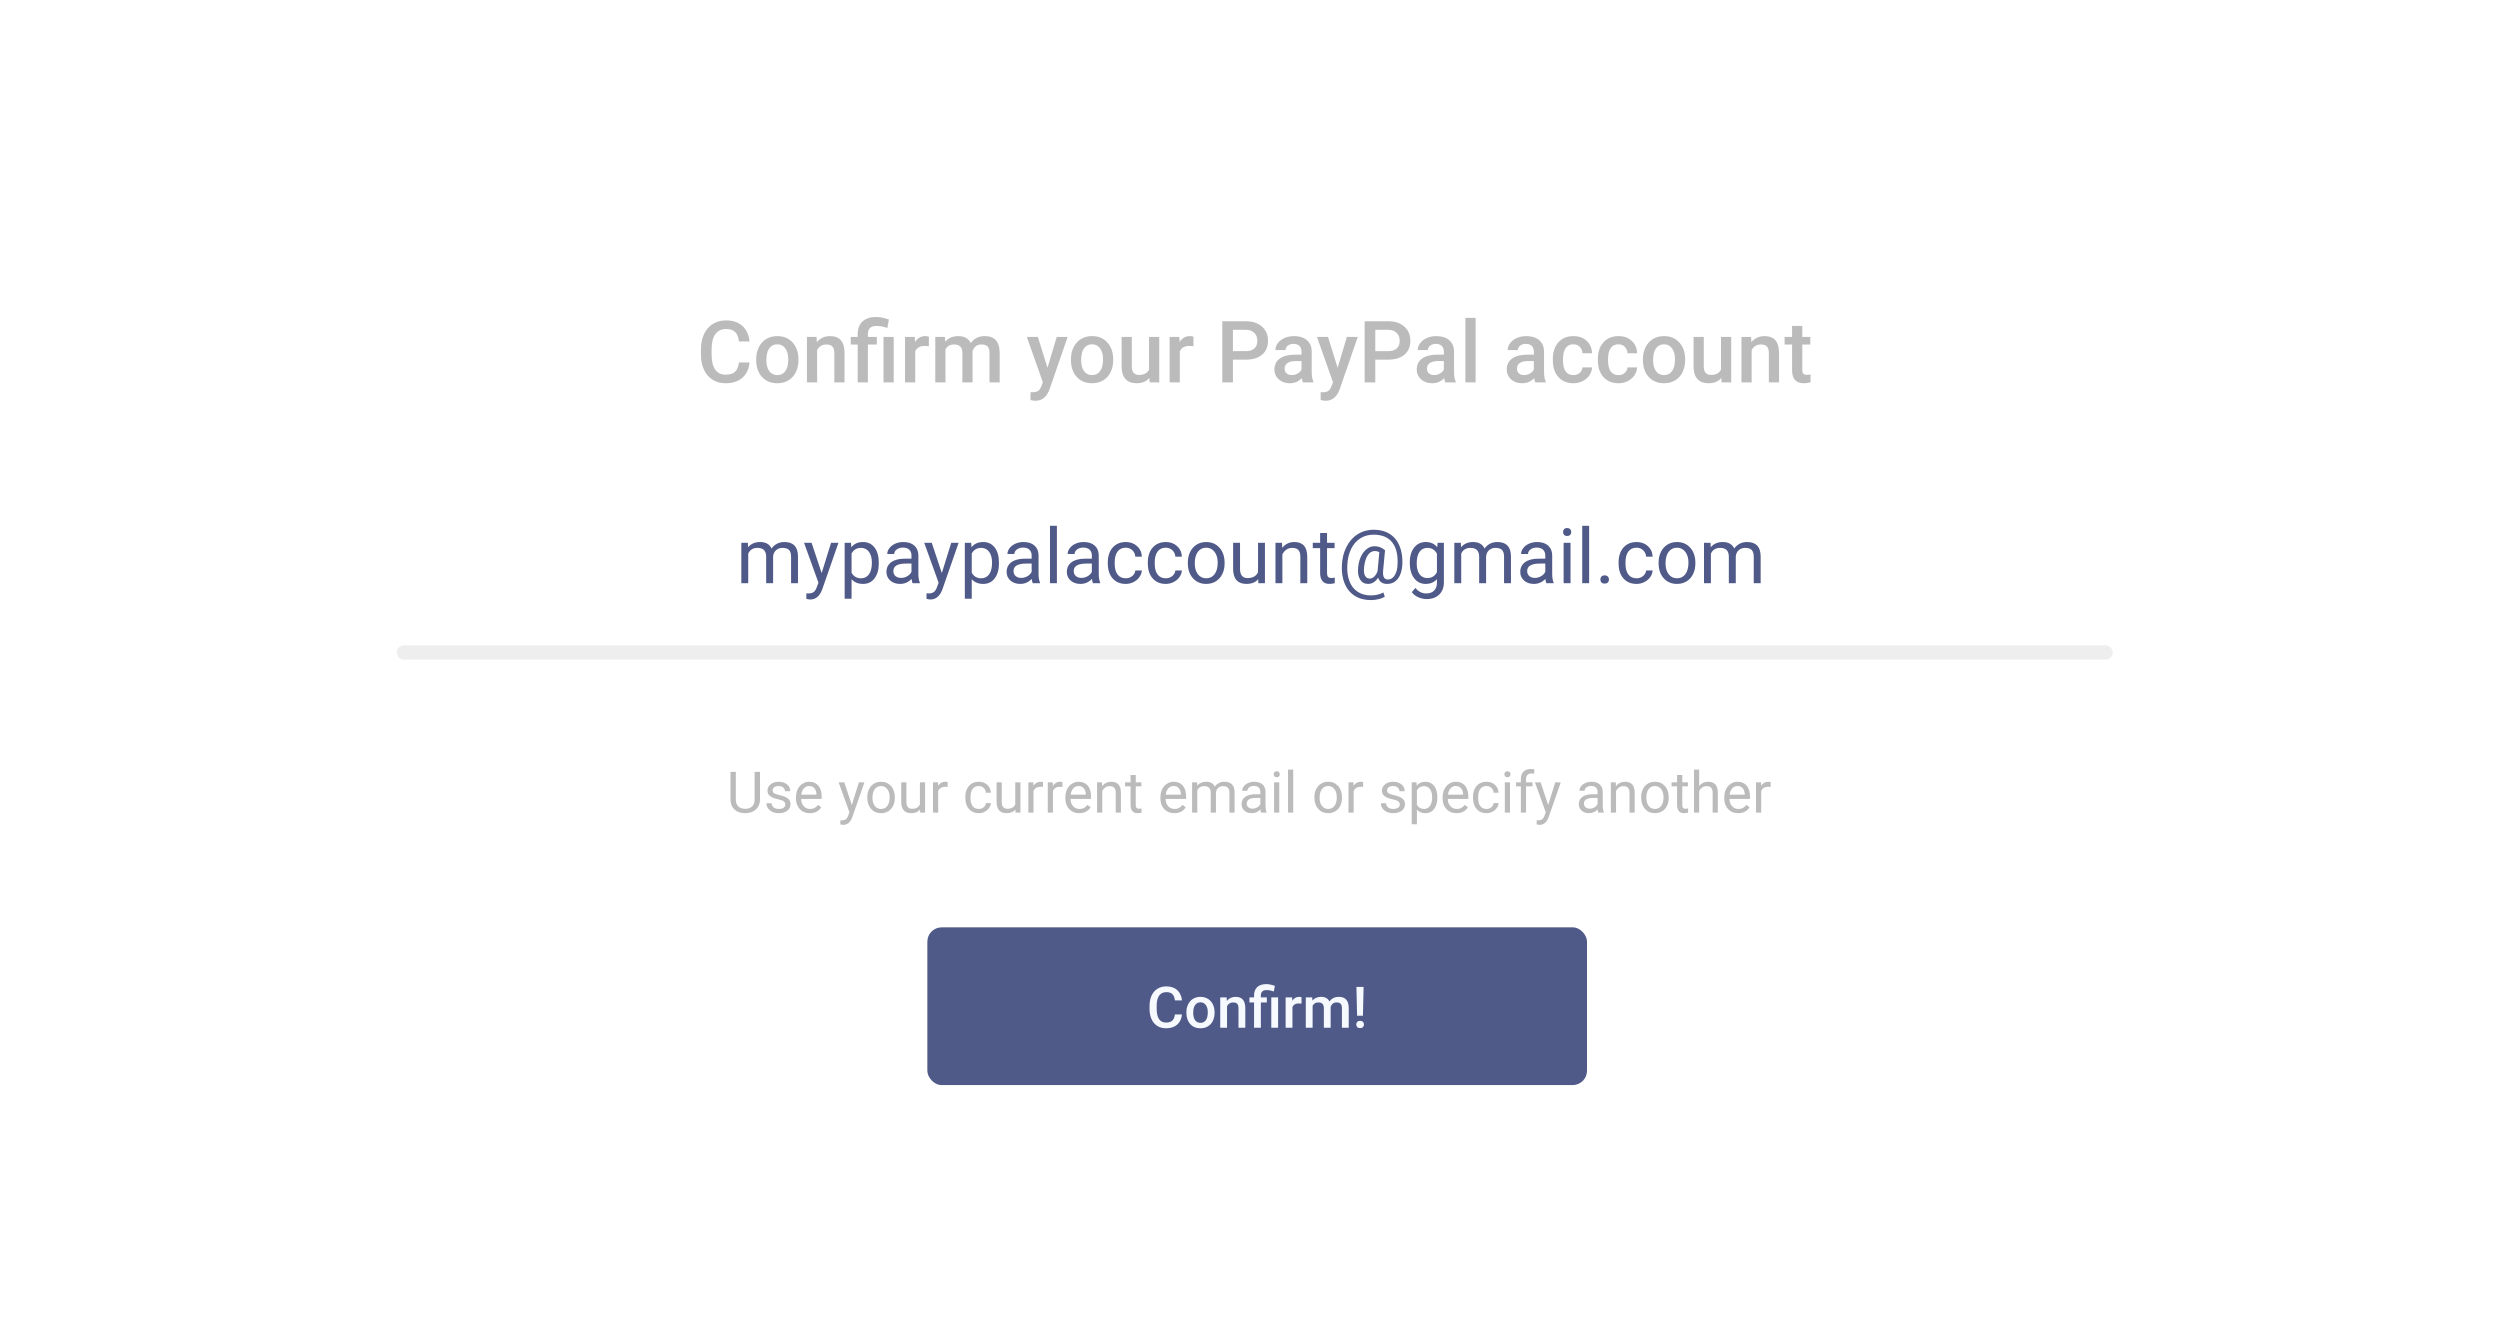 <svg width="523" height="280" viewBox="0 0 523 280" fill="none" xmlns="http://www.w3.org/2000/svg">
<g filter="url(#filter0_d)">
<rect x="30" y="30" width="463" height="220" rx="10" fill="white"/>
</g>
<path d="M156.803 75.834C156.674 77.199 156.17 78.266 155.291 79.033C154.412 79.795 153.243 80.176 151.784 80.176C150.765 80.176 149.865 79.936 149.086 79.455C148.312 78.969 147.715 78.28 147.293 77.39C146.871 76.499 146.651 75.465 146.634 74.287V73.092C146.634 71.885 146.848 70.821 147.275 69.901C147.703 68.981 148.315 68.272 149.112 67.774C149.915 67.276 150.841 67.027 151.89 67.027C153.302 67.027 154.438 67.411 155.3 68.179C156.161 68.946 156.662 70.03 156.803 71.431H154.588C154.482 70.511 154.213 69.849 153.779 69.444C153.352 69.034 152.722 68.829 151.89 68.829C150.923 68.829 150.179 69.184 149.657 69.893C149.142 70.596 148.878 71.63 148.866 72.995V74.129C148.866 75.512 149.112 76.566 149.604 77.293C150.103 78.019 150.829 78.383 151.784 78.383C152.657 78.383 153.313 78.186 153.753 77.794C154.192 77.401 154.471 76.748 154.588 75.834H156.803ZM158.191 75.157C158.191 74.226 158.376 73.388 158.745 72.644C159.114 71.894 159.633 71.319 160.301 70.921C160.969 70.517 161.736 70.314 162.604 70.314C163.887 70.314 164.927 70.728 165.724 71.554C166.526 72.38 166.96 73.476 167.024 74.841L167.033 75.342C167.033 76.279 166.852 77.117 166.488 77.856C166.131 78.594 165.615 79.165 164.941 79.569C164.273 79.974 163.5 80.176 162.621 80.176C161.279 80.176 160.204 79.731 159.396 78.84C158.593 77.943 158.191 76.751 158.191 75.263V75.157ZM160.327 75.342C160.327 76.32 160.529 77.088 160.934 77.644C161.338 78.195 161.9 78.471 162.621 78.471C163.342 78.471 163.901 78.189 164.3 77.627C164.704 77.064 164.906 76.241 164.906 75.157C164.906 74.196 164.698 73.435 164.282 72.872C163.872 72.31 163.312 72.028 162.604 72.028C161.906 72.028 161.353 72.307 160.942 72.863C160.532 73.414 160.327 74.24 160.327 75.342ZM170.821 70.49L170.883 71.589C171.586 70.739 172.509 70.314 173.651 70.314C175.632 70.314 176.64 71.448 176.675 73.716V80H174.539V73.839C174.539 73.235 174.407 72.79 174.144 72.503C173.886 72.21 173.461 72.064 172.869 72.064C172.008 72.064 171.366 72.453 170.944 73.232V80H168.809V70.49H170.821ZM179.426 80V72.072H177.976V70.49H179.426V69.84C179.432 69.096 179.59 68.457 179.9 67.924C180.211 67.391 180.65 66.989 181.219 66.72C181.787 66.45 182.47 66.315 183.267 66.315C183.735 66.315 184.184 66.365 184.611 66.465C185.045 66.564 185.493 66.69 185.956 66.843L185.631 68.609C184.822 68.328 184.084 68.188 183.416 68.188C182.766 68.188 182.294 68.331 182.001 68.618C181.708 68.899 181.562 69.324 181.562 69.893V70.49H183.434V72.072H181.562V80H179.426ZM186.967 80H184.831V70.49H186.967V80ZM194.314 72.441C194.033 72.394 193.743 72.371 193.444 72.371C192.466 72.371 191.807 72.746 191.467 73.496V80H189.331V70.49H191.37L191.423 71.554C191.938 70.728 192.653 70.314 193.567 70.314C193.872 70.314 194.124 70.356 194.323 70.438L194.314 72.441ZM197.672 70.49L197.733 71.483C198.401 70.704 199.315 70.314 200.476 70.314C201.747 70.314 202.617 70.801 203.086 71.773C203.777 70.801 204.75 70.314 206.004 70.314C207.053 70.314 207.832 70.605 208.342 71.185C208.857 71.765 209.121 72.62 209.133 73.751V80H206.997V73.812C206.997 73.209 206.865 72.767 206.602 72.485C206.338 72.204 205.901 72.064 205.292 72.064C204.806 72.064 204.407 72.195 204.097 72.459C203.792 72.717 203.578 73.057 203.455 73.478L203.464 80H201.328V73.742C201.299 72.623 200.728 72.064 199.614 72.064C198.759 72.064 198.152 72.412 197.795 73.109V80H195.659V70.49H197.672ZM219.135 76.941L221.068 70.49H223.345L219.565 81.441C218.985 83.041 218.001 83.841 216.612 83.841C216.302 83.841 215.959 83.788 215.584 83.683V82.03L215.988 82.057C216.527 82.057 216.932 81.957 217.201 81.758C217.477 81.564 217.693 81.236 217.852 80.773L218.159 79.956L214.819 70.49H217.122L219.135 76.941ZM224.039 75.157C224.039 74.226 224.224 73.388 224.593 72.644C224.962 71.894 225.48 71.319 226.148 70.921C226.816 70.517 227.584 70.314 228.451 70.314C229.734 70.314 230.774 70.728 231.571 71.554C232.374 72.38 232.808 73.476 232.872 74.841L232.881 75.342C232.881 76.279 232.699 77.117 232.336 77.856C231.979 78.594 231.463 79.165 230.789 79.569C230.121 79.974 229.348 80.176 228.469 80.176C227.127 80.176 226.052 79.731 225.243 78.84C224.44 77.943 224.039 76.751 224.039 75.263V75.157ZM226.175 75.342C226.175 76.32 226.377 77.088 226.781 77.644C227.186 78.195 227.748 78.471 228.469 78.471C229.189 78.471 229.749 78.189 230.147 77.627C230.552 77.064 230.754 76.241 230.754 75.157C230.754 74.196 230.546 73.435 230.13 72.872C229.72 72.31 229.16 72.028 228.451 72.028C227.754 72.028 227.2 72.307 226.79 72.863C226.38 73.414 226.175 74.24 226.175 75.342ZM240.448 79.068C239.821 79.807 238.931 80.176 237.776 80.176C236.745 80.176 235.963 79.874 235.43 79.27C234.902 78.667 234.639 77.794 234.639 76.651V70.49H236.774V76.625C236.774 77.832 237.275 78.436 238.277 78.436C239.314 78.436 240.015 78.064 240.378 77.319V70.49H242.514V80H240.501L240.448 79.068ZM249.668 72.441C249.387 72.394 249.097 72.371 248.798 72.371C247.819 72.371 247.16 72.746 246.82 73.496V80H244.685V70.49H246.724L246.776 71.554C247.292 70.728 248.007 70.314 248.921 70.314C249.226 70.314 249.478 70.356 249.677 70.438L249.668 72.441ZM257.93 75.245V80H255.706V67.203H260.602C262.031 67.203 263.165 67.575 264.003 68.319C264.847 69.064 265.269 70.048 265.269 71.272C265.269 72.526 264.855 73.502 264.029 74.199C263.209 74.897 262.058 75.245 260.575 75.245H257.93ZM257.93 73.461H260.602C261.393 73.461 261.996 73.276 262.412 72.907C262.828 72.532 263.036 71.993 263.036 71.29C263.036 70.599 262.825 70.048 262.403 69.638C261.981 69.222 261.401 69.008 260.663 68.996H257.93V73.461ZM272.59 80C272.496 79.818 272.414 79.522 272.344 79.112C271.664 79.821 270.832 80.176 269.848 80.176C268.893 80.176 268.113 79.903 267.51 79.358C266.906 78.814 266.604 78.14 266.604 77.337C266.604 76.323 266.979 75.547 267.729 75.008C268.485 74.463 269.563 74.19 270.964 74.19H272.273V73.566C272.273 73.074 272.136 72.682 271.86 72.389C271.585 72.09 271.166 71.94 270.604 71.94C270.117 71.94 269.719 72.064 269.408 72.31C269.098 72.55 268.942 72.857 268.942 73.232H266.807C266.807 72.711 266.979 72.225 267.325 71.773C267.671 71.316 268.14 70.959 268.731 70.701C269.329 70.443 269.994 70.314 270.727 70.314C271.84 70.314 272.728 70.596 273.39 71.158C274.052 71.715 274.392 72.5 274.409 73.514V77.803C274.409 78.658 274.529 79.341 274.77 79.851V80H272.59ZM270.243 78.462C270.665 78.462 271.061 78.359 271.43 78.154C271.805 77.949 272.086 77.674 272.273 77.328V75.535H271.122C270.331 75.535 269.736 75.673 269.338 75.948C268.939 76.224 268.74 76.613 268.74 77.117C268.74 77.527 268.875 77.856 269.145 78.102C269.42 78.342 269.786 78.462 270.243 78.462ZM279.832 76.941L281.766 70.49H284.042L280.263 81.441C279.683 83.041 278.698 83.841 277.31 83.841C276.999 83.841 276.656 83.788 276.281 83.683V82.03L276.686 82.057C277.225 82.057 277.629 81.957 277.898 81.758C278.174 81.564 278.391 81.236 278.549 80.773L278.856 79.956L275.517 70.49H277.819L279.832 76.941ZM287.707 75.245V80H285.483V67.203H290.379C291.809 67.203 292.942 67.575 293.78 68.319C294.624 69.064 295.046 70.048 295.046 71.272C295.046 72.526 294.633 73.502 293.807 74.199C292.986 74.897 291.835 75.245 290.353 75.245H287.707ZM287.707 73.461H290.379C291.17 73.461 291.773 73.276 292.189 72.907C292.605 72.532 292.813 71.993 292.813 71.29C292.813 70.599 292.603 70.048 292.181 69.638C291.759 69.222 291.179 69.008 290.44 68.996H287.707V73.461ZM302.367 80C302.273 79.818 302.191 79.522 302.121 79.112C301.441 79.821 300.609 80.176 299.625 80.176C298.67 80.176 297.891 79.903 297.287 79.358C296.684 78.814 296.382 78.14 296.382 77.337C296.382 76.323 296.757 75.547 297.507 75.008C298.263 74.463 299.341 74.19 300.741 74.19H302.051V73.566C302.051 73.074 301.913 72.682 301.638 72.389C301.362 72.09 300.943 71.94 300.381 71.94C299.895 71.94 299.496 72.064 299.186 72.31C298.875 72.55 298.72 72.857 298.72 73.232H296.584C296.584 72.711 296.757 72.225 297.103 71.773C297.448 71.316 297.917 70.959 298.509 70.701C299.106 70.443 299.771 70.314 300.504 70.314C301.617 70.314 302.505 70.596 303.167 71.158C303.829 71.715 304.169 72.5 304.187 73.514V77.803C304.187 78.658 304.307 79.341 304.547 79.851V80H302.367ZM300.021 78.462C300.442 78.462 300.838 78.359 301.207 78.154C301.582 77.949 301.863 77.674 302.051 77.328V75.535H300.899C300.108 75.535 299.514 75.673 299.115 75.948C298.717 76.224 298.518 76.613 298.518 77.117C298.518 77.527 298.652 77.856 298.922 78.102C299.197 78.342 299.563 78.462 300.021 78.462ZM308.695 80H306.56V66.5H308.695V80ZM321.193 80C321.1 79.818 321.018 79.522 320.947 79.112C320.268 79.821 319.436 80.176 318.451 80.176C317.496 80.176 316.717 79.903 316.113 79.358C315.51 78.814 315.208 78.14 315.208 77.337C315.208 76.323 315.583 75.547 316.333 75.008C317.089 74.463 318.167 74.19 319.567 74.19H320.877V73.566C320.877 73.074 320.739 72.682 320.464 72.389C320.188 72.09 319.77 71.94 319.207 71.94C318.721 71.94 318.322 72.064 318.012 72.31C317.701 72.55 317.546 72.857 317.546 73.232H315.41C315.41 72.711 315.583 72.225 315.929 71.773C316.274 71.316 316.743 70.959 317.335 70.701C317.933 70.443 318.598 70.314 319.33 70.314C320.443 70.314 321.331 70.596 321.993 71.158C322.655 71.715 322.995 72.5 323.013 73.514V77.803C323.013 78.658 323.133 79.341 323.373 79.851V80H321.193ZM318.847 78.462C319.269 78.462 319.664 78.359 320.033 78.154C320.408 77.949 320.689 77.674 320.877 77.328V75.535H319.726C318.935 75.535 318.34 75.673 317.941 75.948C317.543 76.224 317.344 76.613 317.344 77.117C317.344 77.527 317.479 77.856 317.748 78.102C318.023 78.342 318.39 78.462 318.847 78.462ZM329.156 78.471C329.689 78.471 330.132 78.315 330.483 78.005C330.835 77.694 331.022 77.311 331.046 76.853H333.059C333.035 77.445 332.851 77.999 332.505 78.515C332.159 79.024 331.69 79.429 331.099 79.728C330.507 80.026 329.868 80.176 329.183 80.176C327.853 80.176 326.798 79.745 326.019 78.884C325.239 78.022 324.85 76.833 324.85 75.315V75.096C324.85 73.648 325.236 72.491 326.01 71.624C326.783 70.751 327.838 70.314 329.174 70.314C330.305 70.314 331.225 70.645 331.934 71.308C332.648 71.964 333.023 72.828 333.059 73.9H331.046C331.022 73.356 330.835 72.907 330.483 72.556C330.138 72.204 329.695 72.028 329.156 72.028C328.465 72.028 327.932 72.28 327.557 72.784C327.182 73.282 326.991 74.041 326.985 75.061V75.403C326.985 76.435 327.17 77.205 327.539 77.715C327.914 78.219 328.453 78.471 329.156 78.471ZM338.578 78.471C339.111 78.471 339.554 78.315 339.905 78.005C340.257 77.694 340.444 77.311 340.468 76.853H342.48C342.457 77.445 342.272 77.999 341.927 78.515C341.581 79.024 341.112 79.429 340.521 79.728C339.929 80.026 339.29 80.176 338.604 80.176C337.274 80.176 336.22 79.745 335.44 78.884C334.661 78.022 334.271 76.833 334.271 75.315V75.096C334.271 73.648 334.658 72.491 335.432 71.624C336.205 70.751 337.26 70.314 338.596 70.314C339.727 70.314 340.646 70.645 341.355 71.308C342.07 71.964 342.445 72.828 342.48 73.9H340.468C340.444 73.356 340.257 72.907 339.905 72.556C339.56 72.204 339.117 72.028 338.578 72.028C337.887 72.028 337.354 72.28 336.979 72.784C336.604 73.282 336.413 74.041 336.407 75.061V75.403C336.407 76.435 336.592 77.205 336.961 77.715C337.336 78.219 337.875 78.471 338.578 78.471ZM343.693 75.157C343.693 74.226 343.878 73.388 344.247 72.644C344.616 71.894 345.135 71.319 345.803 70.921C346.471 70.517 347.238 70.314 348.105 70.314C349.389 70.314 350.429 70.728 351.226 71.554C352.028 72.38 352.462 73.476 352.526 74.841L352.535 75.342C352.535 76.279 352.354 77.117 351.99 77.856C351.633 78.594 351.117 79.165 350.443 79.569C349.775 79.974 349.002 80.176 348.123 80.176C346.781 80.176 345.706 79.731 344.897 78.84C344.095 77.943 343.693 76.751 343.693 75.263V75.157ZM345.829 75.342C345.829 76.32 346.031 77.088 346.436 77.644C346.84 78.195 347.402 78.471 348.123 78.471C348.844 78.471 349.403 78.189 349.802 77.627C350.206 77.064 350.408 76.241 350.408 75.157C350.408 74.196 350.2 73.435 349.784 72.872C349.374 72.31 348.814 72.028 348.105 72.028C347.408 72.028 346.854 72.307 346.444 72.863C346.034 73.414 345.829 74.24 345.829 75.342ZM360.103 79.068C359.476 79.807 358.585 80.176 357.431 80.176C356.399 80.176 355.617 79.874 355.084 79.27C354.557 78.667 354.293 77.794 354.293 76.651V70.49H356.429V76.625C356.429 77.832 356.93 78.436 357.932 78.436C358.969 78.436 359.669 78.064 360.032 77.319V70.49H362.168V80H360.155L360.103 79.068ZM366.325 70.49L366.387 71.589C367.09 70.739 368.013 70.314 369.155 70.314C371.136 70.314 372.144 71.448 372.179 73.716V80H370.043V73.839C370.043 73.235 369.911 72.79 369.647 72.503C369.39 72.21 368.965 72.064 368.373 72.064C367.512 72.064 366.87 72.453 366.448 73.232V80H364.312V70.49H366.325ZM377.039 68.179V70.49H378.718V72.072H377.039V77.381C377.039 77.744 377.109 78.008 377.25 78.172C377.396 78.33 377.654 78.409 378.023 78.409C378.27 78.409 378.519 78.38 378.771 78.321V79.974C378.284 80.108 377.815 80.176 377.364 80.176C375.724 80.176 374.903 79.27 374.903 77.46V72.072H373.339V70.49H374.903V68.179H377.039Z" fill="#BBBBBB"/>
<rect x="194" y="194" width="138" height="33" rx="3" fill="#505A89"/>
<path d="M247.268 212.223C247.182 213.133 246.846 213.844 246.26 214.355C245.674 214.863 244.895 215.117 243.922 215.117C243.242 215.117 242.643 214.957 242.123 214.637C241.607 214.312 241.209 213.854 240.928 213.26C240.646 212.666 240.5 211.977 240.488 211.191V210.395C240.488 209.59 240.631 208.881 240.916 208.268C241.201 207.654 241.609 207.182 242.141 206.85C242.676 206.518 243.293 206.352 243.992 206.352C244.934 206.352 245.691 206.607 246.266 207.119C246.84 207.631 247.174 208.354 247.268 209.287H245.791C245.721 208.674 245.541 208.232 245.252 207.963C244.967 207.689 244.547 207.553 243.992 207.553C243.348 207.553 242.852 207.789 242.504 208.262C242.16 208.73 241.984 209.42 241.977 210.33V211.086C241.977 212.008 242.141 212.711 242.469 213.195C242.801 213.68 243.285 213.922 243.922 213.922C244.504 213.922 244.941 213.791 245.234 213.529C245.527 213.268 245.713 212.832 245.791 212.223H247.268ZM248.193 211.771C248.193 211.15 248.316 210.592 248.562 210.096C248.809 209.596 249.154 209.213 249.6 208.947C250.045 208.678 250.557 208.543 251.135 208.543C251.99 208.543 252.684 208.818 253.215 209.369C253.75 209.92 254.039 210.65 254.082 211.561L254.088 211.895C254.088 212.52 253.967 213.078 253.725 213.57C253.486 214.062 253.143 214.443 252.693 214.713C252.248 214.982 251.732 215.117 251.146 215.117C250.252 215.117 249.535 214.82 248.996 214.227C248.461 213.629 248.193 212.834 248.193 211.842V211.771ZM249.617 211.895C249.617 212.547 249.752 213.059 250.021 213.43C250.291 213.797 250.666 213.98 251.146 213.98C251.627 213.98 252 213.793 252.266 213.418C252.535 213.043 252.67 212.494 252.67 211.771C252.67 211.131 252.531 210.623 252.254 210.248C251.98 209.873 251.607 209.686 251.135 209.686C250.67 209.686 250.301 209.871 250.027 210.242C249.754 210.609 249.617 211.16 249.617 211.895ZM256.613 208.66L256.654 209.393C257.123 208.826 257.738 208.543 258.5 208.543C259.82 208.543 260.492 209.299 260.516 210.811V215H259.092V210.893C259.092 210.49 259.004 210.193 258.828 210.002C258.656 209.807 258.373 209.709 257.979 209.709C257.404 209.709 256.977 209.969 256.695 210.488V215H255.271V208.66H256.613ZM262.35 215V209.715H261.383V208.66H262.35V208.227C262.354 207.73 262.459 207.305 262.666 206.949C262.873 206.594 263.166 206.326 263.545 206.146C263.924 205.967 264.379 205.877 264.91 205.877C265.223 205.877 265.521 205.91 265.807 205.977C266.096 206.043 266.395 206.127 266.703 206.229L266.486 207.406C265.947 207.219 265.455 207.125 265.01 207.125C264.576 207.125 264.262 207.221 264.066 207.412C263.871 207.6 263.773 207.883 263.773 208.262V208.66H265.021V209.715H263.773V215H262.35ZM267.377 215H265.953V208.66H267.377V215ZM272.275 209.961C272.088 209.93 271.895 209.914 271.695 209.914C271.043 209.914 270.604 210.164 270.377 210.664V215H268.953V208.66H270.312L270.348 209.369C270.691 208.818 271.168 208.543 271.777 208.543C271.98 208.543 272.148 208.57 272.281 208.625L272.275 209.961ZM274.514 208.66L274.555 209.322C275 208.803 275.609 208.543 276.383 208.543C277.23 208.543 277.811 208.867 278.123 209.516C278.584 208.867 279.232 208.543 280.068 208.543C280.768 208.543 281.287 208.736 281.627 209.123C281.971 209.51 282.146 210.08 282.154 210.834V215H280.73V210.875C280.73 210.473 280.643 210.178 280.467 209.99C280.291 209.803 280 209.709 279.594 209.709C279.27 209.709 279.004 209.797 278.797 209.973C278.594 210.145 278.451 210.371 278.369 210.652L278.375 215H276.951V210.828C276.932 210.082 276.551 209.709 275.809 209.709C275.238 209.709 274.834 209.941 274.596 210.406V215H273.172V208.66H274.514ZM285.125 212.486H283.9L283.766 206.469H285.266L285.125 212.486ZM283.725 214.326C283.725 214.104 283.797 213.92 283.941 213.775C284.086 213.627 284.283 213.553 284.533 213.553C284.783 213.553 284.98 213.627 285.125 213.775C285.27 213.92 285.342 214.104 285.342 214.326C285.342 214.541 285.271 214.721 285.131 214.865C284.99 215.01 284.791 215.082 284.533 215.082C284.275 215.082 284.076 215.01 283.936 214.865C283.795 214.721 283.725 214.541 283.725 214.326Z" fill="#F6FAFF"/>
<path d="M156.453 113.547L156.492 114.484C157.112 113.755 157.948 113.391 159 113.391C160.182 113.391 160.987 113.844 161.414 114.75C161.695 114.344 162.06 114.016 162.508 113.766C162.961 113.516 163.495 113.391 164.109 113.391C165.964 113.391 166.906 114.372 166.938 116.336V122H165.492V116.422C165.492 115.818 165.354 115.367 165.078 115.07C164.802 114.768 164.339 114.617 163.688 114.617C163.151 114.617 162.706 114.779 162.352 115.102C161.997 115.419 161.792 115.849 161.734 116.391V122H160.281V116.461C160.281 115.232 159.68 114.617 158.477 114.617C157.529 114.617 156.88 115.021 156.531 115.828V122H155.086V113.547H156.453ZM171.891 119.883L173.859 113.547H175.406L172.008 123.305C171.482 124.711 170.646 125.414 169.5 125.414L169.227 125.391L168.688 125.289V124.117L169.078 124.148C169.568 124.148 169.948 124.049 170.219 123.852C170.495 123.654 170.721 123.292 170.898 122.766L171.219 121.906L168.203 113.547H169.781L171.891 119.883ZM183.844 117.867C183.844 119.154 183.549 120.19 182.961 120.977C182.372 121.763 181.576 122.156 180.57 122.156C179.544 122.156 178.737 121.831 178.148 121.18V125.25H176.703V113.547H178.023L178.094 114.484C178.682 113.755 179.5 113.391 180.547 113.391C181.562 113.391 182.365 113.773 182.953 114.539C183.547 115.305 183.844 116.37 183.844 117.734V117.867ZM182.398 117.703C182.398 116.75 182.195 115.997 181.789 115.445C181.383 114.893 180.826 114.617 180.117 114.617C179.242 114.617 178.586 115.005 178.148 115.781V119.82C178.581 120.591 179.242 120.977 180.133 120.977C180.826 120.977 181.375 120.703 181.781 120.156C182.193 119.604 182.398 118.786 182.398 117.703ZM190.906 122C190.823 121.833 190.755 121.536 190.703 121.109C190.031 121.807 189.229 122.156 188.297 122.156C187.464 122.156 186.779 121.922 186.242 121.453C185.711 120.979 185.445 120.38 185.445 119.656C185.445 118.776 185.779 118.094 186.445 117.609C187.117 117.12 188.06 116.875 189.273 116.875H190.68V116.211C190.68 115.706 190.529 115.305 190.227 115.008C189.924 114.706 189.479 114.555 188.891 114.555C188.375 114.555 187.943 114.685 187.594 114.945C187.245 115.206 187.07 115.521 187.07 115.891H185.617C185.617 115.469 185.766 115.062 186.062 114.672C186.365 114.276 186.771 113.964 187.281 113.734C187.797 113.505 188.362 113.391 188.977 113.391C189.951 113.391 190.714 113.635 191.266 114.125C191.818 114.609 192.104 115.279 192.125 116.133V120.023C192.125 120.799 192.224 121.417 192.422 121.875V122H190.906ZM188.508 120.898C188.961 120.898 189.391 120.781 189.797 120.547C190.203 120.312 190.497 120.008 190.68 119.633V117.898H189.547C187.776 117.898 186.891 118.417 186.891 119.453C186.891 119.906 187.042 120.26 187.344 120.516C187.646 120.771 188.034 120.898 188.508 120.898ZM197.031 119.883L199 113.547H200.547L197.148 123.305C196.622 124.711 195.786 125.414 194.641 125.414L194.367 125.391L193.828 125.289V124.117L194.219 124.148C194.708 124.148 195.089 124.049 195.359 123.852C195.635 123.654 195.862 123.292 196.039 122.766L196.359 121.906L193.344 113.547H194.922L197.031 119.883ZM208.984 117.867C208.984 119.154 208.69 120.19 208.102 120.977C207.513 121.763 206.716 122.156 205.711 122.156C204.685 122.156 203.878 121.831 203.289 121.18V125.25H201.844V113.547H203.164L203.234 114.484C203.823 113.755 204.641 113.391 205.688 113.391C206.703 113.391 207.505 113.773 208.094 114.539C208.688 115.305 208.984 116.37 208.984 117.734V117.867ZM207.539 117.703C207.539 116.75 207.336 115.997 206.93 115.445C206.523 114.893 205.966 114.617 205.258 114.617C204.383 114.617 203.727 115.005 203.289 115.781V119.82C203.721 120.591 204.383 120.977 205.273 120.977C205.966 120.977 206.516 120.703 206.922 120.156C207.333 119.604 207.539 118.786 207.539 117.703ZM216.047 122C215.964 121.833 215.896 121.536 215.844 121.109C215.172 121.807 214.37 122.156 213.438 122.156C212.604 122.156 211.919 121.922 211.383 121.453C210.852 120.979 210.586 120.38 210.586 119.656C210.586 118.776 210.919 118.094 211.586 117.609C212.258 117.12 213.201 116.875 214.414 116.875H215.82V116.211C215.82 115.706 215.669 115.305 215.367 115.008C215.065 114.706 214.62 114.555 214.031 114.555C213.516 114.555 213.083 114.685 212.734 114.945C212.385 115.206 212.211 115.521 212.211 115.891H210.758C210.758 115.469 210.906 115.062 211.203 114.672C211.505 114.276 211.911 113.964 212.422 113.734C212.938 113.505 213.503 113.391 214.117 113.391C215.091 113.391 215.854 113.635 216.406 114.125C216.958 114.609 217.245 115.279 217.266 116.133V120.023C217.266 120.799 217.365 121.417 217.562 121.875V122H216.047ZM213.648 120.898C214.102 120.898 214.531 120.781 214.938 120.547C215.344 120.312 215.638 120.008 215.82 119.633V117.898H214.688C212.917 117.898 212.031 118.417 212.031 119.453C212.031 119.906 212.182 120.26 212.484 120.516C212.786 120.771 213.174 120.898 213.648 120.898ZM221.102 122H219.656V110H221.102V122ZM228.641 122C228.557 121.833 228.49 121.536 228.438 121.109C227.766 121.807 226.964 122.156 226.031 122.156C225.198 122.156 224.513 121.922 223.977 121.453C223.445 120.979 223.18 120.38 223.18 119.656C223.18 118.776 223.513 118.094 224.18 117.609C224.852 117.12 225.794 116.875 227.008 116.875H228.414V116.211C228.414 115.706 228.263 115.305 227.961 115.008C227.659 114.706 227.214 114.555 226.625 114.555C226.109 114.555 225.677 114.685 225.328 114.945C224.979 115.206 224.805 115.521 224.805 115.891H223.352C223.352 115.469 223.5 115.062 223.797 114.672C224.099 114.276 224.505 113.964 225.016 113.734C225.531 113.505 226.096 113.391 226.711 113.391C227.685 113.391 228.448 113.635 229 114.125C229.552 114.609 229.839 115.279 229.859 116.133V120.023C229.859 120.799 229.958 121.417 230.156 121.875V122H228.641ZM226.242 120.898C226.695 120.898 227.125 120.781 227.531 120.547C227.938 120.312 228.232 120.008 228.414 119.633V117.898H227.281C225.51 117.898 224.625 118.417 224.625 119.453C224.625 119.906 224.776 120.26 225.078 120.516C225.38 120.771 225.768 120.898 226.242 120.898ZM235.516 120.977C236.031 120.977 236.482 120.82 236.867 120.508C237.253 120.195 237.466 119.805 237.508 119.336H238.875C238.849 119.82 238.682 120.281 238.375 120.719C238.068 121.156 237.656 121.505 237.141 121.766C236.63 122.026 236.089 122.156 235.516 122.156C234.365 122.156 233.448 121.773 232.766 121.008C232.089 120.237 231.75 119.185 231.75 117.852V117.609C231.75 116.786 231.901 116.055 232.203 115.414C232.505 114.773 232.938 114.276 233.5 113.922C234.068 113.568 234.737 113.391 235.508 113.391C236.456 113.391 237.242 113.674 237.867 114.242C238.497 114.81 238.833 115.547 238.875 116.453H237.508C237.466 115.906 237.258 115.458 236.883 115.109C236.513 114.755 236.055 114.578 235.508 114.578C234.773 114.578 234.203 114.844 233.797 115.375C233.396 115.901 233.195 116.664 233.195 117.664V117.938C233.195 118.911 233.396 119.661 233.797 120.188C234.198 120.714 234.771 120.977 235.516 120.977ZM243.891 120.977C244.406 120.977 244.857 120.82 245.242 120.508C245.628 120.195 245.841 119.805 245.883 119.336H247.25C247.224 119.82 247.057 120.281 246.75 120.719C246.443 121.156 246.031 121.505 245.516 121.766C245.005 122.026 244.464 122.156 243.891 122.156C242.74 122.156 241.823 121.773 241.141 121.008C240.464 120.237 240.125 119.185 240.125 117.852V117.609C240.125 116.786 240.276 116.055 240.578 115.414C240.88 114.773 241.312 114.276 241.875 113.922C242.443 113.568 243.112 113.391 243.883 113.391C244.831 113.391 245.617 113.674 246.242 114.242C246.872 114.81 247.208 115.547 247.25 116.453H245.883C245.841 115.906 245.633 115.458 245.258 115.109C244.888 114.755 244.43 114.578 243.883 114.578C243.148 114.578 242.578 114.844 242.172 115.375C241.771 115.901 241.57 116.664 241.57 117.664V117.938C241.57 118.911 241.771 119.661 242.172 120.188C242.573 120.714 243.146 120.977 243.891 120.977ZM248.492 117.695C248.492 116.867 248.654 116.122 248.977 115.461C249.305 114.799 249.758 114.289 250.336 113.93C250.919 113.57 251.583 113.391 252.328 113.391C253.479 113.391 254.409 113.789 255.117 114.586C255.831 115.383 256.188 116.443 256.188 117.766V117.867C256.188 118.69 256.029 119.43 255.711 120.086C255.398 120.737 254.948 121.245 254.359 121.609C253.776 121.974 253.104 122.156 252.344 122.156C251.198 122.156 250.268 121.758 249.555 120.961C248.846 120.164 248.492 119.109 248.492 117.797V117.695ZM249.945 117.867C249.945 118.805 250.161 119.557 250.594 120.125C251.031 120.693 251.615 120.977 252.344 120.977C253.078 120.977 253.661 120.69 254.094 120.117C254.526 119.539 254.742 118.732 254.742 117.695C254.742 116.768 254.521 116.018 254.078 115.445C253.641 114.867 253.057 114.578 252.328 114.578C251.615 114.578 251.039 114.862 250.602 115.43C250.164 115.997 249.945 116.81 249.945 117.867ZM263.219 121.164C262.656 121.826 261.831 122.156 260.742 122.156C259.841 122.156 259.154 121.896 258.68 121.375C258.211 120.849 257.974 120.073 257.969 119.047V113.547H259.414V119.008C259.414 120.289 259.935 120.93 260.977 120.93C262.081 120.93 262.815 120.518 263.18 119.695V113.547H264.625V122H263.25L263.219 121.164ZM268.195 113.547L268.242 114.609C268.888 113.797 269.732 113.391 270.773 113.391C272.56 113.391 273.461 114.398 273.477 116.414V122H272.031V116.406C272.026 115.797 271.885 115.346 271.609 115.055C271.339 114.763 270.914 114.617 270.336 114.617C269.867 114.617 269.456 114.742 269.102 114.992C268.747 115.242 268.471 115.57 268.273 115.977V122H266.828V113.547H268.195ZM277.617 111.5V113.547H279.195V114.664H277.617V119.906C277.617 120.245 277.688 120.5 277.828 120.672C277.969 120.839 278.208 120.922 278.547 120.922C278.714 120.922 278.943 120.891 279.234 120.828V122C278.854 122.104 278.484 122.156 278.125 122.156C277.479 122.156 276.992 121.961 276.664 121.57C276.336 121.18 276.172 120.625 276.172 119.906V114.664H274.633V113.547H276.172V111.5H277.617ZM293.375 118.078C293.312 119.339 293 120.333 292.438 121.062C291.875 121.792 291.122 122.156 290.18 122.156C289.206 122.156 288.581 121.719 288.305 120.844C288.023 121.286 287.701 121.617 287.336 121.836C286.977 122.049 286.604 122.156 286.219 122.156C285.479 122.156 284.919 121.854 284.539 121.25C284.159 120.646 284.018 119.81 284.117 118.742C284.195 117.883 284.391 117.117 284.703 116.445C285.021 115.768 285.427 115.237 285.922 114.852C286.422 114.466 286.945 114.273 287.492 114.273C287.914 114.273 288.292 114.331 288.625 114.445C288.958 114.555 289.333 114.773 289.75 115.102L289.344 119.43C289.245 120.633 289.578 121.234 290.344 121.234C290.932 121.234 291.409 120.943 291.773 120.359C292.138 119.776 292.336 119.016 292.367 118.078C292.466 116.052 292.089 114.508 291.234 113.445C290.385 112.383 289.091 111.852 287.352 111.852C286.305 111.852 285.375 112.112 284.562 112.633C283.75 113.148 283.109 113.896 282.641 114.875C282.172 115.854 281.909 116.984 281.852 118.266C281.789 119.557 281.945 120.68 282.32 121.633C282.695 122.581 283.266 123.305 284.031 123.805C284.802 124.31 285.732 124.562 286.82 124.562C287.289 124.562 287.758 124.505 288.227 124.391C288.701 124.276 289.094 124.128 289.406 123.945L289.695 124.844C289.372 125.047 288.943 125.214 288.406 125.344C287.875 125.474 287.336 125.539 286.789 125.539C285.487 125.539 284.367 125.245 283.43 124.656C282.492 124.073 281.789 123.229 281.32 122.125C280.857 121.026 280.656 119.74 280.719 118.266C280.781 116.833 281.102 115.547 281.68 114.406C282.258 113.26 283.042 112.378 284.031 111.758C285.021 111.133 286.138 110.82 287.383 110.82C288.68 110.82 289.792 111.112 290.719 111.695C291.646 112.279 292.336 113.12 292.789 114.219C293.242 115.318 293.438 116.604 293.375 118.078ZM285.359 118.742C285.286 119.482 285.354 120.049 285.562 120.445C285.776 120.841 286.112 121.039 286.57 121.039C286.883 121.039 287.182 120.906 287.469 120.641C287.76 120.375 288 119.995 288.188 119.5L288.195 119.43L288.555 115.5C288.263 115.349 287.951 115.273 287.617 115.273C287.008 115.273 286.503 115.583 286.102 116.203C285.706 116.823 285.458 117.669 285.359 118.742ZM294.922 117.703C294.922 116.385 295.227 115.339 295.836 114.562C296.445 113.781 297.253 113.391 298.258 113.391C299.289 113.391 300.094 113.755 300.672 114.484L300.742 113.547H302.062V121.797C302.062 122.891 301.737 123.753 301.086 124.383C300.44 125.013 299.57 125.328 298.477 125.328C297.867 125.328 297.271 125.198 296.688 124.938C296.104 124.677 295.659 124.32 295.352 123.867L296.102 123C296.721 123.766 297.479 124.148 298.375 124.148C299.078 124.148 299.625 123.951 300.016 123.555C300.411 123.159 300.609 122.602 300.609 121.883V121.156C300.031 121.823 299.242 122.156 298.242 122.156C297.253 122.156 296.451 121.758 295.836 120.961C295.227 120.164 294.922 119.078 294.922 117.703ZM296.375 117.867C296.375 118.82 296.57 119.57 296.961 120.117C297.352 120.659 297.898 120.93 298.602 120.93C299.513 120.93 300.182 120.516 300.609 119.688V115.828C300.167 115.021 299.503 114.617 298.617 114.617C297.914 114.617 297.365 114.891 296.969 115.438C296.573 115.984 296.375 116.794 296.375 117.867ZM305.609 113.547L305.648 114.484C306.268 113.755 307.104 113.391 308.156 113.391C309.339 113.391 310.143 113.844 310.57 114.75C310.852 114.344 311.216 114.016 311.664 113.766C312.117 113.516 312.651 113.391 313.266 113.391C315.12 113.391 316.062 114.372 316.094 116.336V122H314.648V116.422C314.648 115.818 314.51 115.367 314.234 115.07C313.958 114.768 313.495 114.617 312.844 114.617C312.307 114.617 311.862 114.779 311.508 115.102C311.154 115.419 310.948 115.849 310.891 116.391V122H309.438V116.461C309.438 115.232 308.836 114.617 307.633 114.617C306.685 114.617 306.036 115.021 305.688 115.828V122H304.242V113.547H305.609ZM323.5 122C323.417 121.833 323.349 121.536 323.297 121.109C322.625 121.807 321.823 122.156 320.891 122.156C320.057 122.156 319.372 121.922 318.836 121.453C318.305 120.979 318.039 120.38 318.039 119.656C318.039 118.776 318.372 118.094 319.039 117.609C319.711 117.12 320.654 116.875 321.867 116.875H323.273V116.211C323.273 115.706 323.122 115.305 322.82 115.008C322.518 114.706 322.073 114.555 321.484 114.555C320.969 114.555 320.536 114.685 320.188 114.945C319.839 115.206 319.664 115.521 319.664 115.891H318.211C318.211 115.469 318.359 115.062 318.656 114.672C318.958 114.276 319.365 113.964 319.875 113.734C320.391 113.505 320.956 113.391 321.57 113.391C322.544 113.391 323.307 113.635 323.859 114.125C324.411 114.609 324.698 115.279 324.719 116.133V120.023C324.719 120.799 324.818 121.417 325.016 121.875V122H323.5ZM321.102 120.898C321.555 120.898 321.984 120.781 322.391 120.547C322.797 120.312 323.091 120.008 323.273 119.633V117.898H322.141C320.37 117.898 319.484 118.417 319.484 119.453C319.484 119.906 319.635 120.26 319.938 120.516C320.24 120.771 320.628 120.898 321.102 120.898ZM328.555 122H327.109V113.547H328.555V122ZM326.992 111.305C326.992 111.07 327.062 110.872 327.203 110.711C327.349 110.549 327.562 110.469 327.844 110.469C328.125 110.469 328.339 110.549 328.484 110.711C328.63 110.872 328.703 111.07 328.703 111.305C328.703 111.539 328.63 111.734 328.484 111.891C328.339 112.047 328.125 112.125 327.844 112.125C327.562 112.125 327.349 112.047 327.203 111.891C327.062 111.734 326.992 111.539 326.992 111.305ZM332.445 122H331V110H332.445V122ZM334.797 121.242C334.797 120.992 334.87 120.784 335.016 120.617C335.167 120.451 335.391 120.367 335.688 120.367C335.984 120.367 336.208 120.451 336.359 120.617C336.516 120.784 336.594 120.992 336.594 121.242C336.594 121.482 336.516 121.682 336.359 121.844C336.208 122.005 335.984 122.086 335.688 122.086C335.391 122.086 335.167 122.005 335.016 121.844C334.87 121.682 334.797 121.482 334.797 121.242ZM342.375 120.977C342.891 120.977 343.341 120.82 343.727 120.508C344.112 120.195 344.326 119.805 344.367 119.336H345.734C345.708 119.82 345.542 120.281 345.234 120.719C344.927 121.156 344.516 121.505 344 121.766C343.49 122.026 342.948 122.156 342.375 122.156C341.224 122.156 340.307 121.773 339.625 121.008C338.948 120.237 338.609 119.185 338.609 117.852V117.609C338.609 116.786 338.76 116.055 339.062 115.414C339.365 114.773 339.797 114.276 340.359 113.922C340.927 113.568 341.596 113.391 342.367 113.391C343.315 113.391 344.102 113.674 344.727 114.242C345.357 114.81 345.693 115.547 345.734 116.453H344.367C344.326 115.906 344.117 115.458 343.742 115.109C343.372 114.755 342.914 114.578 342.367 114.578C341.633 114.578 341.062 114.844 340.656 115.375C340.255 115.901 340.055 116.664 340.055 117.664V117.938C340.055 118.911 340.255 119.661 340.656 120.188C341.057 120.714 341.63 120.977 342.375 120.977ZM346.977 117.695C346.977 116.867 347.138 116.122 347.461 115.461C347.789 114.799 348.242 114.289 348.82 113.93C349.404 113.57 350.068 113.391 350.812 113.391C351.964 113.391 352.893 113.789 353.602 114.586C354.315 115.383 354.672 116.443 354.672 117.766V117.867C354.672 118.69 354.513 119.43 354.195 120.086C353.883 120.737 353.432 121.245 352.844 121.609C352.26 121.974 351.589 122.156 350.828 122.156C349.682 122.156 348.753 121.758 348.039 120.961C347.331 120.164 346.977 119.109 346.977 117.797V117.695ZM348.43 117.867C348.43 118.805 348.646 119.557 349.078 120.125C349.516 120.693 350.099 120.977 350.828 120.977C351.562 120.977 352.146 120.69 352.578 120.117C353.01 119.539 353.227 118.732 353.227 117.695C353.227 116.768 353.005 116.018 352.562 115.445C352.125 114.867 351.542 114.578 350.812 114.578C350.099 114.578 349.523 114.862 349.086 115.43C348.648 115.997 348.43 116.81 348.43 117.867ZM357.844 113.547L357.883 114.484C358.503 113.755 359.339 113.391 360.391 113.391C361.573 113.391 362.378 113.844 362.805 114.75C363.086 114.344 363.451 114.016 363.898 113.766C364.352 113.516 364.885 113.391 365.5 113.391C367.354 113.391 368.297 114.372 368.328 116.336V122H366.883V116.422C366.883 115.818 366.745 115.367 366.469 115.07C366.193 114.768 365.729 114.617 365.078 114.617C364.542 114.617 364.096 114.779 363.742 115.102C363.388 115.419 363.182 115.849 363.125 116.391V122H361.672V116.461C361.672 115.232 361.07 114.617 359.867 114.617C358.919 114.617 358.271 115.021 357.922 115.828V122H356.477V113.547H357.844Z" fill="#505A89"/>
<rect x="83" y="135" width="359" height="3" rx="1.5" fill="#EEEEEE"/>
<path d="M158.996 161.469V167.27C158.992 168.074 158.738 168.732 158.234 169.244C157.734 169.756 157.055 170.043 156.195 170.105L155.896 170.117C154.963 170.117 154.219 169.865 153.664 169.361C153.109 168.857 152.828 168.164 152.82 167.281V161.469H153.934V167.246C153.934 167.863 154.104 168.344 154.443 168.688C154.783 169.027 155.268 169.197 155.896 169.197C156.533 169.197 157.02 169.027 157.355 168.688C157.695 168.348 157.865 167.869 157.865 167.252V161.469H158.996ZM164.293 168.318C164.293 168.025 164.182 167.799 163.959 167.639C163.74 167.475 163.355 167.334 162.805 167.217C162.258 167.1 161.822 166.959 161.498 166.795C161.178 166.631 160.939 166.436 160.783 166.209C160.631 165.982 160.555 165.713 160.555 165.4C160.555 164.881 160.773 164.441 161.211 164.082C161.652 163.723 162.215 163.543 162.898 163.543C163.617 163.543 164.199 163.729 164.645 164.1C165.094 164.471 165.318 164.945 165.318 165.523H164.229C164.229 165.227 164.102 164.971 163.848 164.756C163.598 164.541 163.281 164.434 162.898 164.434C162.504 164.434 162.195 164.52 161.973 164.691C161.75 164.863 161.639 165.088 161.639 165.365C161.639 165.627 161.742 165.824 161.949 165.957C162.156 166.09 162.529 166.217 163.068 166.338C163.611 166.459 164.051 166.604 164.387 166.771C164.723 166.939 164.971 167.143 165.131 167.381C165.295 167.615 165.377 167.902 165.377 168.242C165.377 168.809 165.15 169.264 164.697 169.607C164.244 169.947 163.656 170.117 162.934 170.117C162.426 170.117 161.977 170.027 161.586 169.848C161.195 169.668 160.889 169.418 160.666 169.098C160.447 168.773 160.338 168.424 160.338 168.049H161.422C161.441 168.412 161.586 168.701 161.855 168.916C162.129 169.127 162.488 169.232 162.934 169.232C163.344 169.232 163.672 169.15 163.918 168.986C164.168 168.818 164.293 168.596 164.293 168.318ZM169.42 170.117C168.561 170.117 167.861 169.836 167.322 169.273C166.783 168.707 166.514 167.951 166.514 167.006V166.807C166.514 166.178 166.633 165.617 166.871 165.125C167.113 164.629 167.449 164.242 167.879 163.965C168.312 163.684 168.781 163.543 169.285 163.543C170.109 163.543 170.75 163.814 171.207 164.357C171.664 164.9 171.893 165.678 171.893 166.689V167.141H167.598C167.613 167.766 167.795 168.271 168.143 168.658C168.494 169.041 168.939 169.232 169.479 169.232C169.861 169.232 170.186 169.154 170.451 168.998C170.717 168.842 170.949 168.635 171.148 168.377L171.811 168.893C171.279 169.709 170.482 170.117 169.42 170.117ZM169.285 164.434C168.848 164.434 168.48 164.594 168.184 164.914C167.887 165.23 167.703 165.676 167.633 166.25H170.809V166.168C170.777 165.617 170.629 165.191 170.363 164.891C170.098 164.586 169.738 164.434 169.285 164.434ZM178.203 168.412L179.68 163.66H180.84L178.291 170.979C177.896 172.033 177.27 172.561 176.41 172.561L176.205 172.543L175.801 172.467V171.588L176.094 171.611C176.461 171.611 176.746 171.537 176.949 171.389C177.156 171.24 177.326 170.969 177.459 170.574L177.699 169.93L175.438 163.66H176.621L178.203 168.412ZM181.432 166.771C181.432 166.15 181.553 165.592 181.795 165.096C182.041 164.6 182.381 164.217 182.814 163.947C183.252 163.678 183.75 163.543 184.309 163.543C185.172 163.543 185.869 163.842 186.4 164.439C186.936 165.037 187.203 165.832 187.203 166.824V166.9C187.203 167.518 187.084 168.072 186.846 168.564C186.611 169.053 186.273 169.434 185.832 169.707C185.395 169.98 184.891 170.117 184.32 170.117C183.461 170.117 182.764 169.818 182.229 169.221C181.697 168.623 181.432 167.832 181.432 166.848V166.771ZM182.521 166.9C182.521 167.604 182.684 168.168 183.008 168.594C183.336 169.02 183.773 169.232 184.32 169.232C184.871 169.232 185.309 169.018 185.633 168.588C185.957 168.154 186.119 167.549 186.119 166.771C186.119 166.076 185.953 165.514 185.621 165.084C185.293 164.65 184.855 164.434 184.309 164.434C183.773 164.434 183.342 164.646 183.014 165.072C182.686 165.498 182.521 166.107 182.521 166.9ZM192.477 169.373C192.055 169.869 191.436 170.117 190.619 170.117C189.943 170.117 189.428 169.922 189.072 169.531C188.721 169.137 188.543 168.555 188.539 167.785V163.66H189.623V167.756C189.623 168.717 190.014 169.197 190.795 169.197C191.623 169.197 192.174 168.889 192.447 168.271V163.66H193.531V170H192.5L192.477 169.373ZM198.248 164.633C198.084 164.605 197.906 164.592 197.715 164.592C197.004 164.592 196.521 164.895 196.268 165.5V170H195.184V163.66H196.238L196.256 164.393C196.611 163.826 197.115 163.543 197.768 163.543C197.979 163.543 198.139 163.57 198.248 163.625V164.633ZM204.77 169.232C205.156 169.232 205.494 169.115 205.783 168.881C206.072 168.646 206.232 168.354 206.264 168.002H207.289C207.27 168.365 207.145 168.711 206.914 169.039C206.684 169.367 206.375 169.629 205.988 169.824C205.605 170.02 205.199 170.117 204.77 170.117C203.906 170.117 203.219 169.83 202.707 169.256C202.199 168.678 201.945 167.889 201.945 166.889V166.707C201.945 166.09 202.059 165.541 202.285 165.061C202.512 164.58 202.836 164.207 203.258 163.941C203.684 163.676 204.186 163.543 204.764 163.543C205.475 163.543 206.064 163.756 206.533 164.182C207.006 164.607 207.258 165.16 207.289 165.84H206.264C206.232 165.43 206.076 165.094 205.795 164.832C205.518 164.566 205.174 164.434 204.764 164.434C204.213 164.434 203.785 164.633 203.48 165.031C203.18 165.426 203.029 165.998 203.029 166.748V166.953C203.029 167.684 203.18 168.246 203.48 168.641C203.781 169.035 204.211 169.232 204.77 169.232ZM212.422 169.373C212 169.869 211.381 170.117 210.564 170.117C209.889 170.117 209.373 169.922 209.018 169.531C208.666 169.137 208.488 168.555 208.484 167.785V163.66H209.568V167.756C209.568 168.717 209.959 169.197 210.74 169.197C211.568 169.197 212.119 168.889 212.393 168.271V163.66H213.477V170H212.445L212.422 169.373ZM218.193 164.633C218.029 164.605 217.852 164.592 217.66 164.592C216.949 164.592 216.467 164.895 216.213 165.5V170H215.129V163.66H216.184L216.201 164.393C216.557 163.826 217.061 163.543 217.713 163.543C217.924 163.543 218.084 163.57 218.193 163.625V164.633ZM222.26 164.633C222.096 164.605 221.918 164.592 221.727 164.592C221.016 164.592 220.533 164.895 220.279 165.5V170H219.195V163.66H220.25L220.268 164.393C220.623 163.826 221.127 163.543 221.779 163.543C221.99 163.543 222.15 163.57 222.26 163.625V164.633ZM225.775 170.117C224.916 170.117 224.217 169.836 223.678 169.273C223.139 168.707 222.869 167.951 222.869 167.006V166.807C222.869 166.178 222.988 165.617 223.227 165.125C223.469 164.629 223.805 164.242 224.234 163.965C224.668 163.684 225.137 163.543 225.641 163.543C226.465 163.543 227.105 163.814 227.562 164.357C228.02 164.9 228.248 165.678 228.248 166.689V167.141H223.953C223.969 167.766 224.15 168.271 224.498 168.658C224.85 169.041 225.295 169.232 225.834 169.232C226.217 169.232 226.541 169.154 226.807 168.998C227.072 168.842 227.305 168.635 227.504 168.377L228.166 168.893C227.635 169.709 226.838 170.117 225.775 170.117ZM225.641 164.434C225.203 164.434 224.836 164.594 224.539 164.914C224.242 165.23 224.059 165.676 223.988 166.25H227.164V166.168C227.133 165.617 226.984 165.191 226.719 164.891C226.453 164.586 226.094 164.434 225.641 164.434ZM230.533 163.66L230.568 164.457C231.053 163.848 231.686 163.543 232.467 163.543C233.807 163.543 234.482 164.299 234.494 165.811V170H233.41V165.805C233.406 165.348 233.301 165.01 233.094 164.791C232.891 164.572 232.572 164.463 232.139 164.463C231.787 164.463 231.479 164.557 231.213 164.744C230.947 164.932 230.74 165.178 230.592 165.482V170H229.508V163.66H230.533ZM237.6 162.125V163.66H238.783V164.498H237.6V168.43C237.6 168.684 237.652 168.875 237.758 169.004C237.863 169.129 238.043 169.191 238.297 169.191C238.422 169.191 238.594 169.168 238.812 169.121V170C238.527 170.078 238.25 170.117 237.98 170.117C237.496 170.117 237.131 169.971 236.885 169.678C236.639 169.385 236.516 168.969 236.516 168.43V164.498H235.361V163.66H236.516V162.125H237.6ZM245.662 170.117C244.803 170.117 244.104 169.836 243.564 169.273C243.025 168.707 242.756 167.951 242.756 167.006V166.807C242.756 166.178 242.875 165.617 243.113 165.125C243.355 164.629 243.691 164.242 244.121 163.965C244.555 163.684 245.023 163.543 245.527 163.543C246.352 163.543 246.992 163.814 247.449 164.357C247.906 164.9 248.135 165.678 248.135 166.689V167.141H243.84C243.855 167.766 244.037 168.271 244.385 168.658C244.736 169.041 245.182 169.232 245.721 169.232C246.104 169.232 246.428 169.154 246.693 168.998C246.959 168.842 247.191 168.635 247.391 168.377L248.053 168.893C247.521 169.709 246.725 170.117 245.662 170.117ZM245.527 164.434C245.09 164.434 244.723 164.594 244.426 164.914C244.129 165.23 243.945 165.676 243.875 166.25H247.051V166.168C247.02 165.617 246.871 165.191 246.605 164.891C246.34 164.586 245.98 164.434 245.527 164.434ZM250.414 163.66L250.443 164.363C250.908 163.816 251.535 163.543 252.324 163.543C253.211 163.543 253.814 163.883 254.135 164.562C254.346 164.258 254.619 164.012 254.955 163.824C255.295 163.637 255.695 163.543 256.156 163.543C257.547 163.543 258.254 164.279 258.277 165.752V170H257.193V165.816C257.193 165.363 257.09 165.025 256.883 164.803C256.676 164.576 256.328 164.463 255.84 164.463C255.438 164.463 255.104 164.584 254.838 164.826C254.572 165.064 254.418 165.387 254.375 165.793V170H253.285V165.846C253.285 164.924 252.834 164.463 251.932 164.463C251.221 164.463 250.734 164.766 250.473 165.371V170H249.389V163.66H250.414ZM263.832 170C263.77 169.875 263.719 169.652 263.68 169.332C263.176 169.855 262.574 170.117 261.875 170.117C261.25 170.117 260.736 169.941 260.334 169.59C259.936 169.234 259.736 168.785 259.736 168.242C259.736 167.582 259.986 167.07 260.486 166.707C260.99 166.34 261.697 166.156 262.607 166.156H263.662V165.658C263.662 165.279 263.549 164.979 263.322 164.756C263.096 164.529 262.762 164.416 262.32 164.416C261.934 164.416 261.609 164.514 261.348 164.709C261.086 164.904 260.955 165.141 260.955 165.418H259.865C259.865 165.102 259.977 164.797 260.199 164.504C260.426 164.207 260.73 163.973 261.113 163.801C261.5 163.629 261.924 163.543 262.385 163.543C263.115 163.543 263.688 163.727 264.102 164.094C264.516 164.457 264.73 164.959 264.746 165.6V168.518C264.746 169.1 264.82 169.562 264.969 169.906V170H263.832ZM262.033 169.174C262.373 169.174 262.695 169.086 263 168.91C263.305 168.734 263.525 168.506 263.662 168.225V166.924H262.812C261.484 166.924 260.82 167.312 260.82 168.09C260.82 168.43 260.934 168.695 261.16 168.887C261.387 169.078 261.678 169.174 262.033 169.174ZM267.623 170H266.539V163.66H267.623V170ZM266.451 161.979C266.451 161.803 266.504 161.654 266.609 161.533C266.719 161.412 266.879 161.352 267.09 161.352C267.301 161.352 267.461 161.412 267.57 161.533C267.68 161.654 267.734 161.803 267.734 161.979C267.734 162.154 267.68 162.301 267.57 162.418C267.461 162.535 267.301 162.594 267.09 162.594C266.879 162.594 266.719 162.535 266.609 162.418C266.504 162.301 266.451 162.154 266.451 161.979ZM270.541 170H269.457V161H270.541V170ZM274.971 166.771C274.971 166.15 275.092 165.592 275.334 165.096C275.58 164.6 275.92 164.217 276.354 163.947C276.791 163.678 277.289 163.543 277.848 163.543C278.711 163.543 279.408 163.842 279.939 164.439C280.475 165.037 280.742 165.832 280.742 166.824V166.9C280.742 167.518 280.623 168.072 280.385 168.564C280.15 169.053 279.812 169.434 279.371 169.707C278.934 169.98 278.43 170.117 277.859 170.117C277 170.117 276.303 169.818 275.768 169.221C275.236 168.623 274.971 167.832 274.971 166.848V166.771ZM276.061 166.9C276.061 167.604 276.223 168.168 276.547 168.594C276.875 169.02 277.312 169.232 277.859 169.232C278.41 169.232 278.848 169.018 279.172 168.588C279.496 168.154 279.658 167.549 279.658 166.771C279.658 166.076 279.492 165.514 279.16 165.084C278.832 164.65 278.395 164.434 277.848 164.434C277.312 164.434 276.881 164.646 276.553 165.072C276.225 165.498 276.061 166.107 276.061 166.9ZM285.166 164.633C285.002 164.605 284.824 164.592 284.633 164.592C283.922 164.592 283.439 164.895 283.186 165.5V170H282.102V163.66H283.156L283.174 164.393C283.529 163.826 284.033 163.543 284.686 163.543C284.896 163.543 285.057 163.57 285.166 163.625V164.633ZM292.836 168.318C292.836 168.025 292.725 167.799 292.502 167.639C292.283 167.475 291.898 167.334 291.348 167.217C290.801 167.1 290.365 166.959 290.041 166.795C289.721 166.631 289.482 166.436 289.326 166.209C289.174 165.982 289.098 165.713 289.098 165.4C289.098 164.881 289.316 164.441 289.754 164.082C290.195 163.723 290.758 163.543 291.441 163.543C292.16 163.543 292.742 163.729 293.188 164.1C293.637 164.471 293.861 164.945 293.861 165.523H292.771C292.771 165.227 292.645 164.971 292.391 164.756C292.141 164.541 291.824 164.434 291.441 164.434C291.047 164.434 290.738 164.52 290.516 164.691C290.293 164.863 290.182 165.088 290.182 165.365C290.182 165.627 290.285 165.824 290.492 165.957C290.699 166.09 291.072 166.217 291.611 166.338C292.154 166.459 292.594 166.604 292.93 166.771C293.266 166.939 293.514 167.143 293.674 167.381C293.838 167.615 293.92 167.902 293.92 168.242C293.92 168.809 293.693 169.264 293.24 169.607C292.787 169.947 292.199 170.117 291.477 170.117C290.969 170.117 290.52 170.027 290.129 169.848C289.738 169.668 289.432 169.418 289.209 169.098C288.99 168.773 288.881 168.424 288.881 168.049H289.965C289.984 168.412 290.129 168.701 290.398 168.916C290.672 169.127 291.031 169.232 291.477 169.232C291.887 169.232 292.215 169.15 292.461 168.986C292.711 168.818 292.836 168.596 292.836 168.318ZM300.688 166.9C300.688 167.865 300.467 168.643 300.025 169.232C299.584 169.822 298.986 170.117 298.232 170.117C297.463 170.117 296.857 169.873 296.416 169.385V172.438H295.332V163.66H296.322L296.375 164.363C296.816 163.816 297.43 163.543 298.215 163.543C298.977 163.543 299.578 163.83 300.02 164.404C300.465 164.979 300.688 165.777 300.688 166.801V166.9ZM299.604 166.777C299.604 166.062 299.451 165.498 299.146 165.084C298.842 164.67 298.424 164.463 297.893 164.463C297.236 164.463 296.744 164.754 296.416 165.336V168.365C296.74 168.943 297.236 169.232 297.904 169.232C298.424 169.232 298.836 169.027 299.141 168.617C299.449 168.203 299.604 167.59 299.604 166.777ZM304.701 170.117C303.842 170.117 303.143 169.836 302.604 169.273C302.064 168.707 301.795 167.951 301.795 167.006V166.807C301.795 166.178 301.914 165.617 302.152 165.125C302.395 164.629 302.73 164.242 303.16 163.965C303.594 163.684 304.062 163.543 304.566 163.543C305.391 163.543 306.031 163.814 306.488 164.357C306.945 164.9 307.174 165.678 307.174 166.689V167.141H302.879C302.895 167.766 303.076 168.271 303.424 168.658C303.775 169.041 304.221 169.232 304.76 169.232C305.143 169.232 305.467 169.154 305.732 168.998C305.998 168.842 306.23 168.635 306.43 168.377L307.092 168.893C306.561 169.709 305.764 170.117 304.701 170.117ZM304.566 164.434C304.129 164.434 303.762 164.594 303.465 164.914C303.168 165.23 302.984 165.676 302.914 166.25H306.09V166.168C306.059 165.617 305.91 165.191 305.645 164.891C305.379 164.586 305.02 164.434 304.566 164.434ZM310.977 169.232C311.363 169.232 311.701 169.115 311.99 168.881C312.279 168.646 312.439 168.354 312.471 168.002H313.496C313.477 168.365 313.352 168.711 313.121 169.039C312.891 169.367 312.582 169.629 312.195 169.824C311.812 170.02 311.406 170.117 310.977 170.117C310.113 170.117 309.426 169.83 308.914 169.256C308.406 168.678 308.152 167.889 308.152 166.889V166.707C308.152 166.09 308.266 165.541 308.492 165.061C308.719 164.58 309.043 164.207 309.465 163.941C309.891 163.676 310.393 163.543 310.971 163.543C311.682 163.543 312.271 163.756 312.74 164.182C313.213 164.607 313.465 165.16 313.496 165.84H312.471C312.439 165.43 312.283 165.094 312.002 164.832C311.725 164.566 311.381 164.434 310.971 164.434C310.42 164.434 309.992 164.633 309.688 165.031C309.387 165.426 309.236 165.998 309.236 166.748V166.953C309.236 167.684 309.387 168.246 309.688 168.641C309.988 169.035 310.418 169.232 310.977 169.232ZM315.893 170H314.809V163.66H315.893V170ZM314.721 161.979C314.721 161.803 314.773 161.654 314.879 161.533C314.988 161.412 315.148 161.352 315.359 161.352C315.57 161.352 315.73 161.412 315.84 161.533C315.949 161.654 316.004 161.803 316.004 161.979C316.004 162.154 315.949 162.301 315.84 162.418C315.73 162.535 315.57 162.594 315.359 162.594C315.148 162.594 314.988 162.535 314.879 162.418C314.773 162.301 314.721 162.154 314.721 161.979ZM318.166 170V164.498H317.164V163.66H318.166V163.01C318.166 162.33 318.348 161.805 318.711 161.434C319.074 161.062 319.588 160.877 320.252 160.877C320.502 160.877 320.75 160.91 320.996 160.977L320.938 161.855C320.754 161.82 320.559 161.803 320.352 161.803C320 161.803 319.729 161.906 319.537 162.113C319.346 162.316 319.25 162.609 319.25 162.992V163.66H320.604V164.498H319.25V170H318.166ZM323.879 168.412L325.355 163.66H326.516L323.967 170.979C323.572 172.033 322.945 172.561 322.086 172.561L321.881 172.543L321.477 172.467V171.588L321.77 171.611C322.137 171.611 322.422 171.537 322.625 171.389C322.832 171.24 323.002 170.969 323.135 170.574L323.375 169.93L321.113 163.66H322.297L323.879 168.412ZM334.379 170C334.316 169.875 334.266 169.652 334.227 169.332C333.723 169.855 333.121 170.117 332.422 170.117C331.797 170.117 331.283 169.941 330.881 169.59C330.482 169.234 330.283 168.785 330.283 168.242C330.283 167.582 330.533 167.07 331.033 166.707C331.537 166.34 332.244 166.156 333.154 166.156H334.209V165.658C334.209 165.279 334.096 164.979 333.869 164.756C333.643 164.529 333.309 164.416 332.867 164.416C332.48 164.416 332.156 164.514 331.895 164.709C331.633 164.904 331.502 165.141 331.502 165.418H330.412C330.412 165.102 330.523 164.797 330.746 164.504C330.973 164.207 331.277 163.973 331.66 163.801C332.047 163.629 332.471 163.543 332.932 163.543C333.662 163.543 334.234 163.727 334.648 164.094C335.062 164.457 335.277 164.959 335.293 165.6V168.518C335.293 169.1 335.367 169.562 335.516 169.906V170H334.379ZM332.58 169.174C332.92 169.174 333.242 169.086 333.547 168.91C333.852 168.734 334.072 168.506 334.209 168.225V166.924H333.359C332.031 166.924 331.367 167.312 331.367 168.09C331.367 168.43 331.48 168.695 331.707 168.887C331.934 169.078 332.225 169.174 332.58 169.174ZM338.018 163.66L338.053 164.457C338.537 163.848 339.17 163.543 339.951 163.543C341.291 163.543 341.967 164.299 341.979 165.811V170H340.895V165.805C340.891 165.348 340.785 165.01 340.578 164.791C340.375 164.572 340.057 164.463 339.623 164.463C339.271 164.463 338.963 164.557 338.697 164.744C338.432 164.932 338.225 165.178 338.076 165.482V170H336.992V163.66H338.018ZM343.326 166.771C343.326 166.15 343.447 165.592 343.689 165.096C343.936 164.6 344.275 164.217 344.709 163.947C345.146 163.678 345.645 163.543 346.203 163.543C347.066 163.543 347.764 163.842 348.295 164.439C348.83 165.037 349.098 165.832 349.098 166.824V166.9C349.098 167.518 348.979 168.072 348.74 168.564C348.506 169.053 348.168 169.434 347.727 169.707C347.289 169.98 346.785 170.117 346.215 170.117C345.355 170.117 344.658 169.818 344.123 169.221C343.592 168.623 343.326 167.832 343.326 166.848V166.771ZM344.416 166.9C344.416 167.604 344.578 168.168 344.902 168.594C345.23 169.02 345.668 169.232 346.215 169.232C346.766 169.232 347.203 169.018 347.527 168.588C347.852 168.154 348.014 167.549 348.014 166.771C348.014 166.076 347.848 165.514 347.516 165.084C347.188 164.65 346.75 164.434 346.203 164.434C345.668 164.434 345.236 164.646 344.908 165.072C344.58 165.498 344.416 166.107 344.416 166.9ZM351.928 162.125V163.66H353.111V164.498H351.928V168.43C351.928 168.684 351.98 168.875 352.086 169.004C352.191 169.129 352.371 169.191 352.625 169.191C352.75 169.191 352.922 169.168 353.141 169.121V170C352.855 170.078 352.578 170.117 352.309 170.117C351.824 170.117 351.459 169.971 351.213 169.678C350.967 169.385 350.844 168.969 350.844 168.43V164.498H349.689V163.66H350.844V162.125H351.928ZM355.467 164.428C355.947 163.838 356.572 163.543 357.342 163.543C358.682 163.543 359.357 164.299 359.369 165.811V170H358.285V165.805C358.281 165.348 358.176 165.01 357.969 164.791C357.766 164.572 357.447 164.463 357.014 164.463C356.662 164.463 356.354 164.557 356.088 164.744C355.822 164.932 355.615 165.178 355.467 165.482V170H354.383V161H355.467V164.428ZM363.623 170.117C362.764 170.117 362.064 169.836 361.525 169.273C360.986 168.707 360.717 167.951 360.717 167.006V166.807C360.717 166.178 360.836 165.617 361.074 165.125C361.316 164.629 361.652 164.242 362.082 163.965C362.516 163.684 362.984 163.543 363.488 163.543C364.312 163.543 364.953 163.814 365.41 164.357C365.867 164.9 366.096 165.678 366.096 166.689V167.141H361.801C361.816 167.766 361.998 168.271 362.346 168.658C362.697 169.041 363.143 169.232 363.682 169.232C364.064 169.232 364.389 169.154 364.654 168.998C364.92 168.842 365.152 168.635 365.352 168.377L366.014 168.893C365.482 169.709 364.686 170.117 363.623 170.117ZM363.488 164.434C363.051 164.434 362.684 164.594 362.387 164.914C362.09 165.23 361.906 165.676 361.836 166.25H365.012V166.168C364.98 165.617 364.832 165.191 364.566 164.891C364.301 164.586 363.941 164.434 363.488 164.434ZM370.42 164.633C370.256 164.605 370.078 164.592 369.887 164.592C369.176 164.592 368.693 164.895 368.439 165.5V170H367.355V163.66H368.41L368.428 164.393C368.783 163.826 369.287 163.543 369.939 163.543C370.15 163.543 370.311 163.57 370.42 163.625V164.633Z" fill="#BBBBBB"/>
<defs>
<filter id="filter0_d" x="0" y="0" width="523" height="280" filterUnits="userSpaceOnUse" color-interpolation-filters="sRGB">
<feFlood flood-opacity="0" result="BackgroundImageFix"/>
<feColorMatrix in="SourceAlpha" type="matrix" values="0 0 0 0 0 0 0 0 0 0 0 0 0 0 0 0 0 0 127 0"/>
<feOffset/>
<feGaussianBlur stdDeviation="15"/>
<feColorMatrix type="matrix" values="0 0 0 0 0 0 0 0 0 0 0 0 0 0 0 0 0 0 0.1 0"/>
<feBlend mode="normal" in2="BackgroundImageFix" result="effect1_dropShadow"/>
<feBlend mode="normal" in="SourceGraphic" in2="effect1_dropShadow" result="shape"/>
</filter>
</defs>
</svg>
